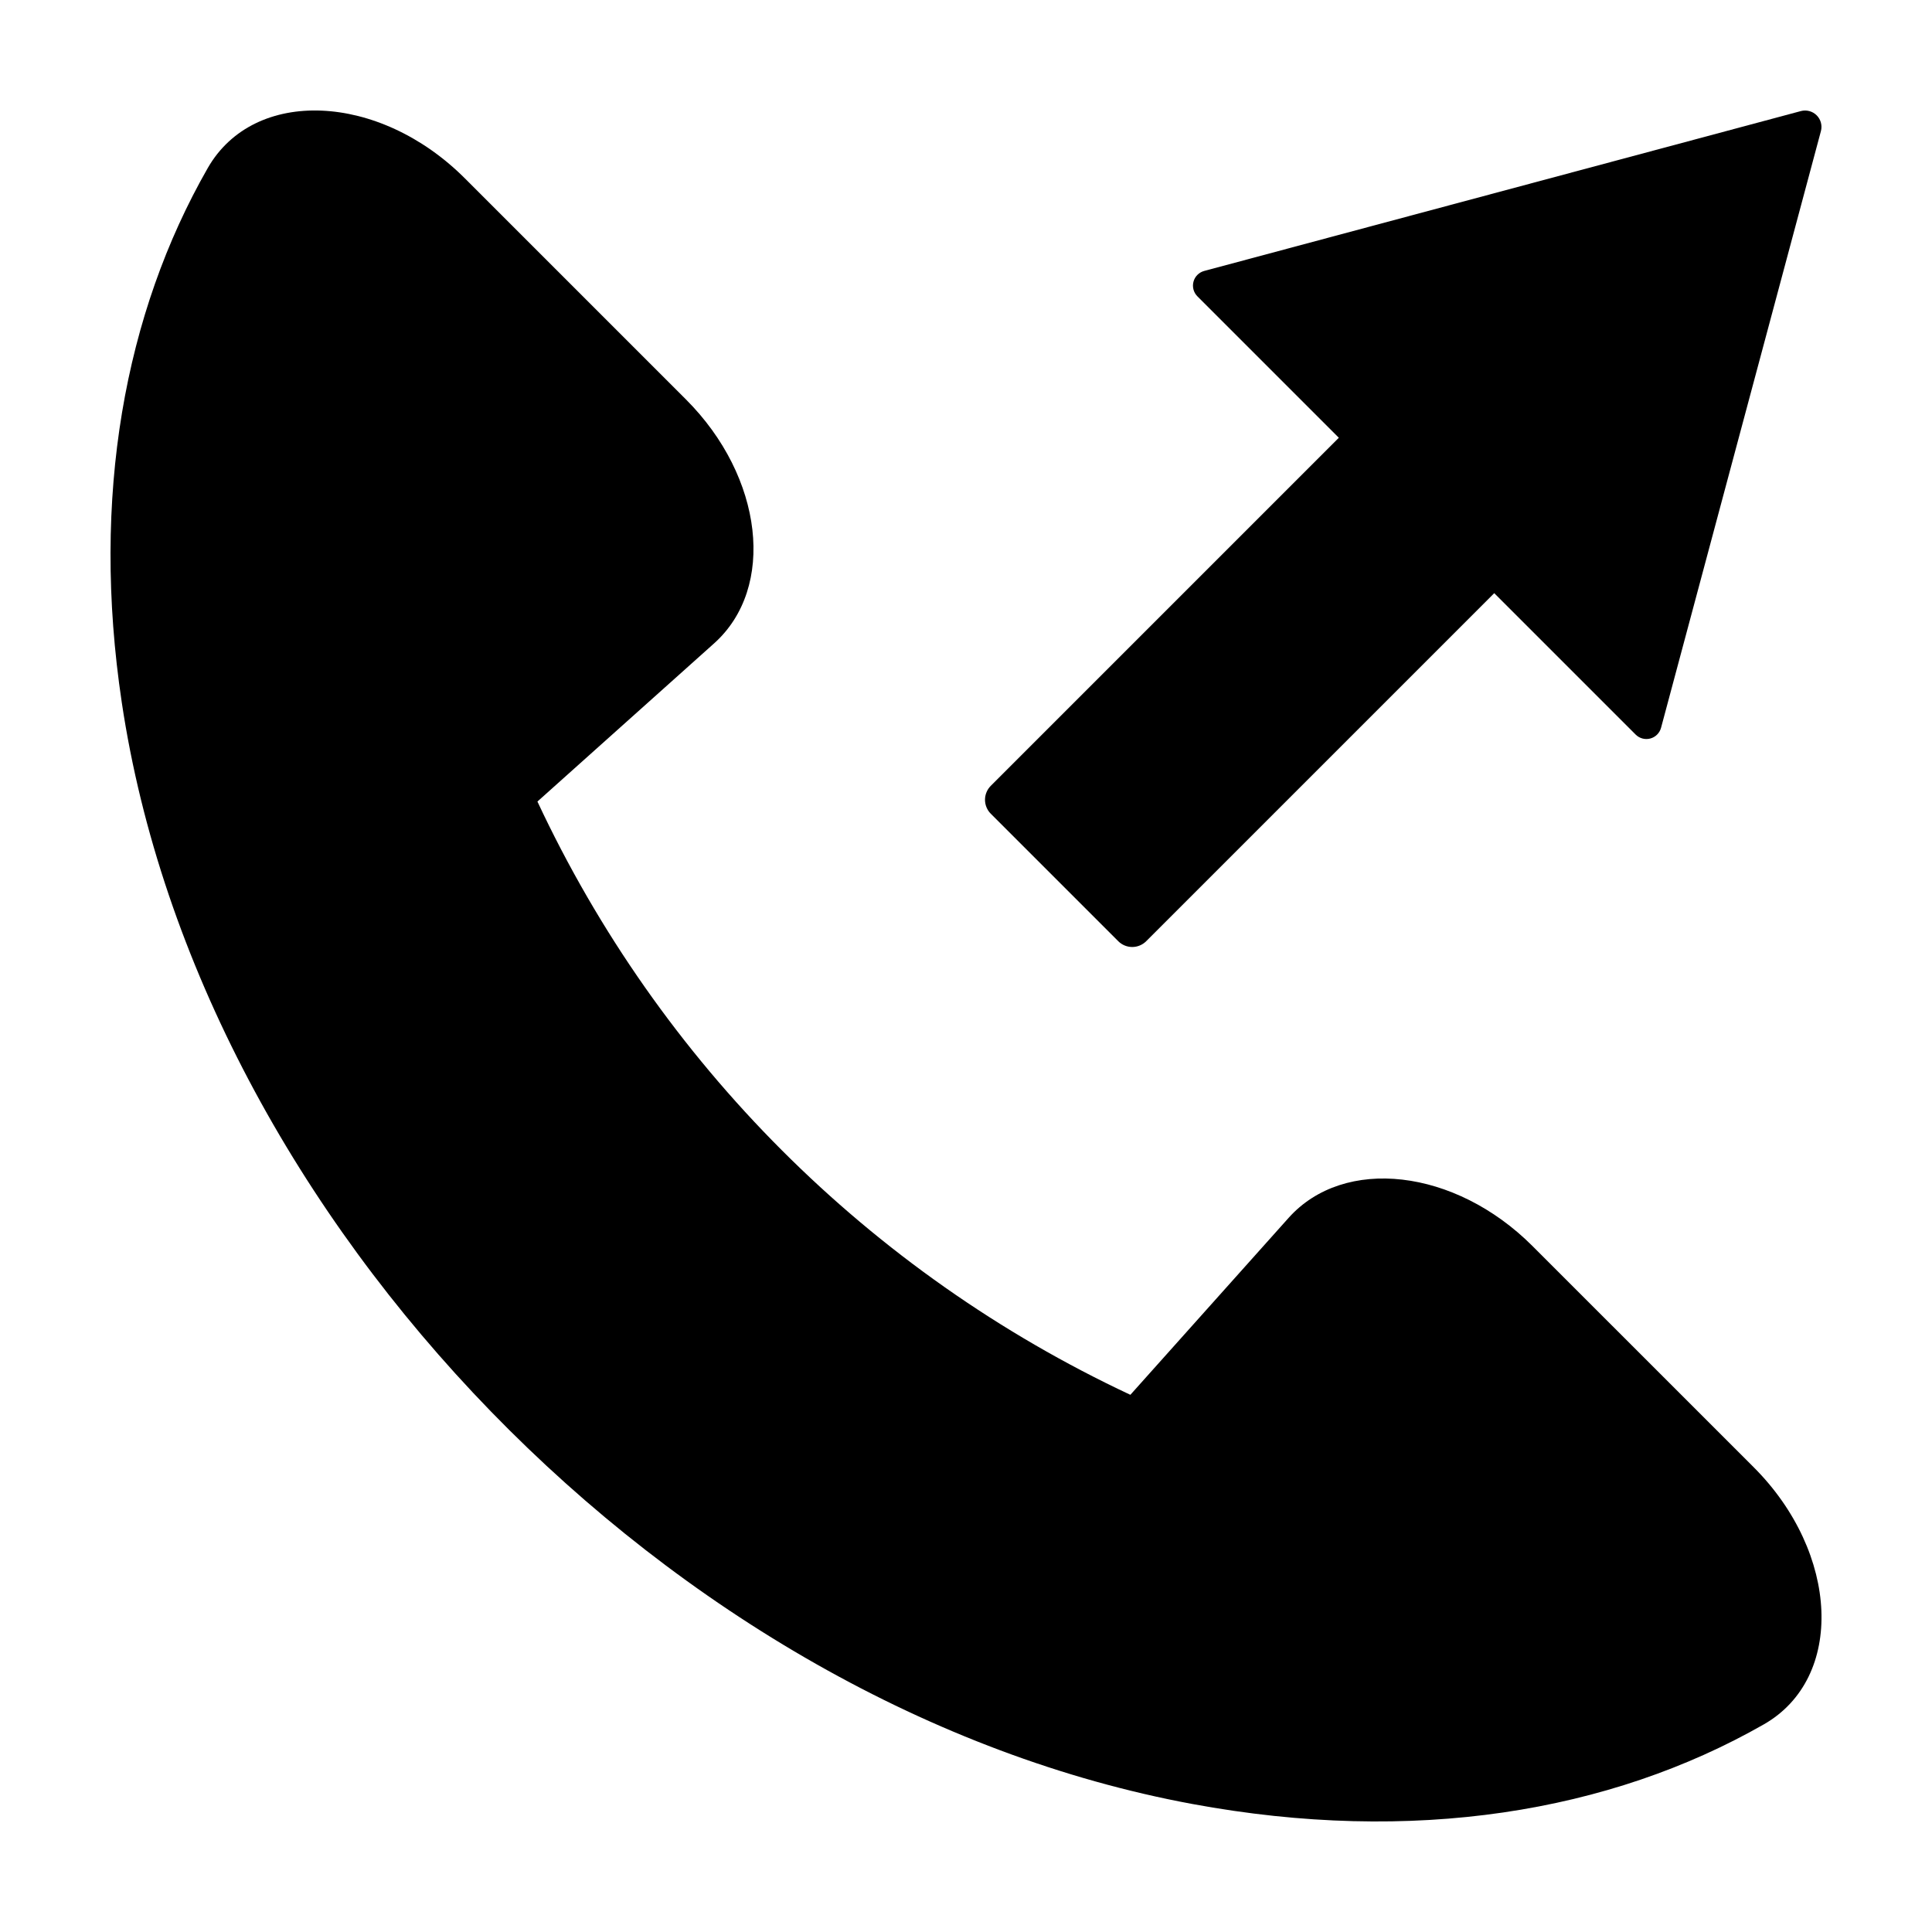 <?xml version="1.0" encoding="UTF-8"?>
<!-- Uploaded to: ICON Repo, www.iconrepo.com, Generator: ICON Repo Mixer Tools -->
<svg fill="#000000" width="800px" height="800px" version="1.1" viewBox="144 144 512 512" xmlns="http://www.w3.org/2000/svg">
 <g>
  <path d="m550.11 474.2c-20.52-20.52-49.906-23.902-64.629-7.438l-41.91 46.863-0.059-0.008c-69.148-32.402-124.74-88.031-157.09-157.2l46.824-41.918c16.453-14.727 13.066-44.109-7.445-64.625l-58.625-58.625c-22.703-22.707-55.816-24.211-68.129-2.699-22 38.449-30.957 87.039-22.773 141.64 20.586 137.39 145.77 266.34 283.67 291.88 58.594 10.852 110.71 2.188 151.48-21.09 21.535-12.297 20.039-45.43-2.676-68.145z"/>
  <path d="m621.24 173.44-158.11 42.363c-1.387 0.375-2.473 1.457-2.844 2.844s0.023 2.867 1.039 3.883l37.48 37.48-92.234 92.238c-0.984 0.984-1.535 2.312-1.535 3.699 0 1.387 0.551 2.719 1.535 3.699l33.785 33.785h-0.004c0.98 0.98 2.312 1.531 3.699 1.531s2.719-0.551 3.699-1.531l92.238-92.238 37.48 37.48c1.016 1.016 2.496 1.41 3.883 1.039 1.387-0.371 2.469-1.457 2.844-2.844l42.363-158.11c0.402-1.5-0.023-3.098-1.121-4.195s-2.699-1.527-4.195-1.125z"/>
 </g>
</svg>
